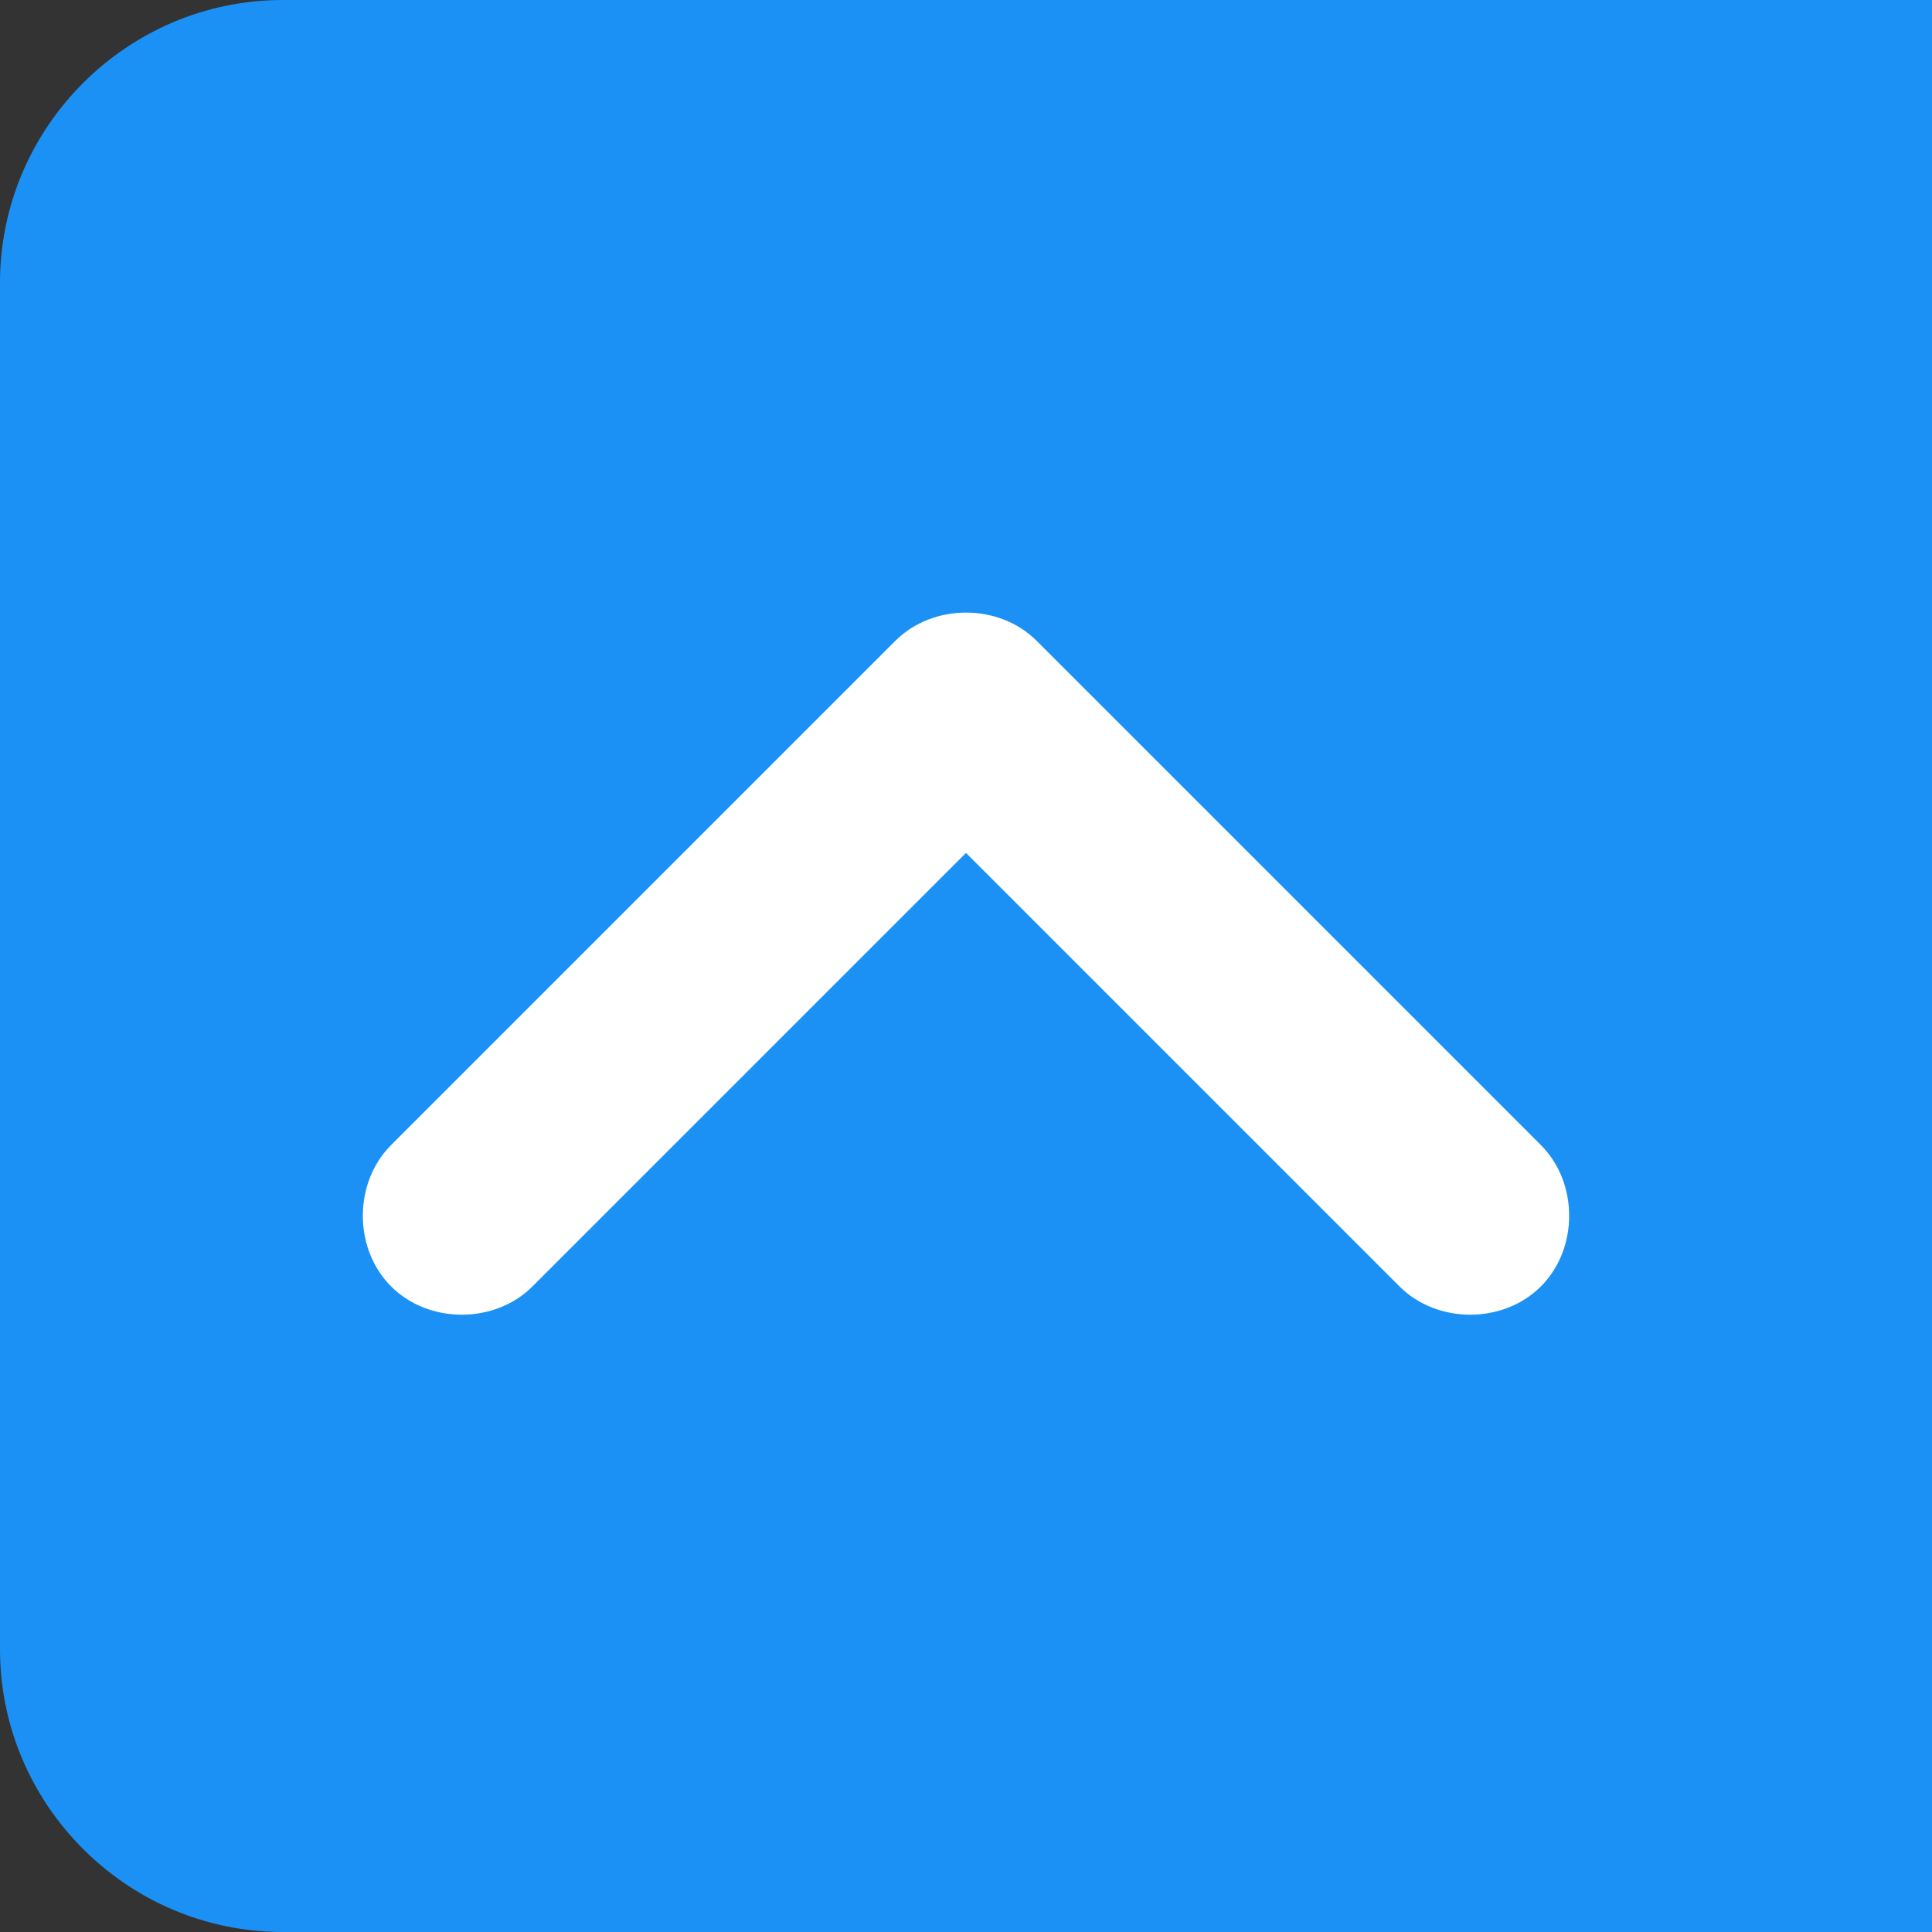 <?xml version="1.0" encoding="UTF-8"?>
<svg id="_レイヤー_1" data-name="レイヤー 1" xmlns="http://www.w3.org/2000/svg" version="1.1" viewBox="0 0 41 41">
  <rect x="0" y="0" width="41" height="41" fill="#333333" stroke="none"/>
  <defs>
    <style>
      .cls-1 {
        fill: #1c91f5;
      }

      .cls-1, .cls-2 {
        stroke-width: 0px;
      }

      .cls-2 {
        fill: #fff;
      }
    </style>
  </defs>
  <path class="cls-1" d="M6,41h35V0H6C2.7,0,0,2.7,0,6v29c0,3.3,2.7,6,6,6Z"/>
  <path class="cls-2" d="M19,13.6c.8-.8,2.2-.8,3,0l10.7,10.7c.8.8.8,2.2,0,3s-2.2.8-3,0l-9.2-9.2-9.2,9.2c-.8.8-2.2.8-3,0s-.8-2.2,0-3l10.7-10.7h0Z"/>
</svg>